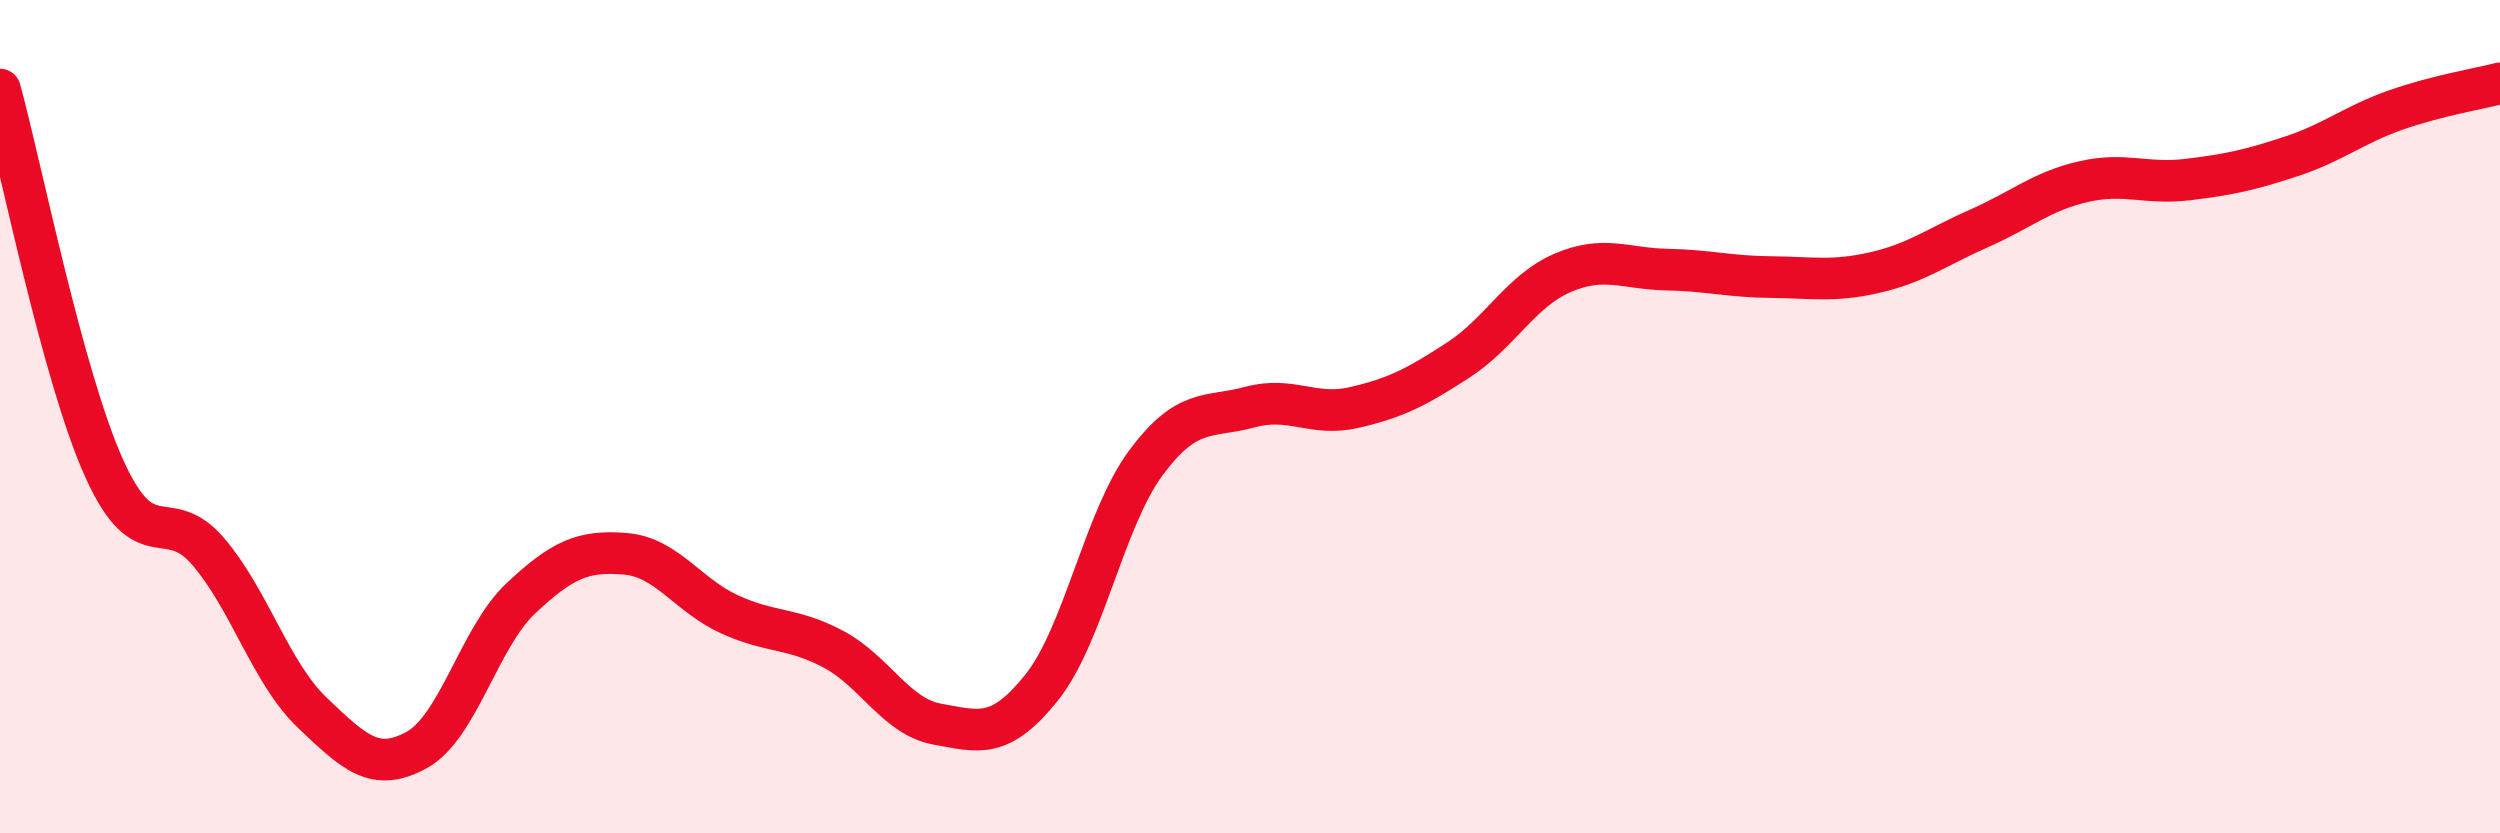
    <svg width="60" height="20" viewBox="0 0 60 20" xmlns="http://www.w3.org/2000/svg">
      <path
        d="M 0,2.15 C 0.5,3.97 1.5,9.02 2.5,11.24 C 3.5,13.46 4,12.07 5,13.24 C 6,14.41 6.5,16.16 7.5,17.11 C 8.5,18.06 9,18.55 10,18 C 11,17.45 11.5,15.3 12.5,14.36 C 13.5,13.42 14,13.21 15,13.29 C 16,13.37 16.5,14.28 17.5,14.74 C 18.5,15.2 19,15.05 20,15.58 C 21,16.11 21.5,17.2 22.5,17.38 C 23.5,17.56 24,17.75 25,16.5 C 26,15.25 26.5,12.46 27.5,11.11 C 28.5,9.76 29,10.04 30,9.77 C 31,9.5 31.5,10.01 32.5,9.78 C 33.5,9.55 34,9.29 35,8.64 C 36,7.99 36.5,6.98 37.5,6.55 C 38.5,6.12 39,6.45 40,6.47 C 41,6.49 41.5,6.64 42.5,6.65 C 43.5,6.66 44,6.77 45,6.54 C 46,6.31 46.5,5.92 47.5,5.48 C 48.5,5.04 49,4.59 50,4.36 C 51,4.13 51.5,4.43 52.5,4.31 C 53.5,4.19 54,4.08 55,3.75 C 56,3.42 56.5,2.99 57.5,2.64 C 58.5,2.29 59.5,2.13 60,2L60 20L0 20Z"
        fill="#EB0A25"
        opacity="0.1"
        stroke-linecap="round"
        stroke-linejoin="round"
      />
      <path
        d="M 0,2.15 C 0.5,3.97 1.5,9.02 2.5,11.24 C 3.5,13.46 4,12.07 5,13.24 C 6,14.41 6.5,16.16 7.5,17.11 C 8.5,18.06 9,18.55 10,18 C 11,17.45 11.5,15.3 12.5,14.36 C 13.5,13.42 14,13.21 15,13.29 C 16,13.37 16.5,14.28 17.5,14.74 C 18.5,15.2 19,15.05 20,15.58 C 21,16.11 21.5,17.2 22.5,17.38 C 23.5,17.56 24,17.75 25,16.5 C 26,15.25 26.5,12.46 27.5,11.11 C 28.5,9.76 29,10.04 30,9.77 C 31,9.5 31.5,10.01 32.5,9.78 C 33.5,9.55 34,9.29 35,8.64 C 36,7.99 36.5,6.98 37.5,6.55 C 38.5,6.12 39,6.45 40,6.47 C 41,6.49 41.5,6.64 42.5,6.65 C 43.5,6.66 44,6.77 45,6.54 C 46,6.31 46.5,5.92 47.5,5.48 C 48.5,5.04 49,4.59 50,4.36 C 51,4.13 51.5,4.43 52.5,4.31 C 53.5,4.19 54,4.08 55,3.75 C 56,3.42 56.5,2.99 57.5,2.64 C 58.5,2.29 59.5,2.13 60,2"
        stroke="#EB0A25"
        stroke-width="1"
        fill="none"
        stroke-linecap="round"
        stroke-linejoin="round"
      />
    </svg>
  